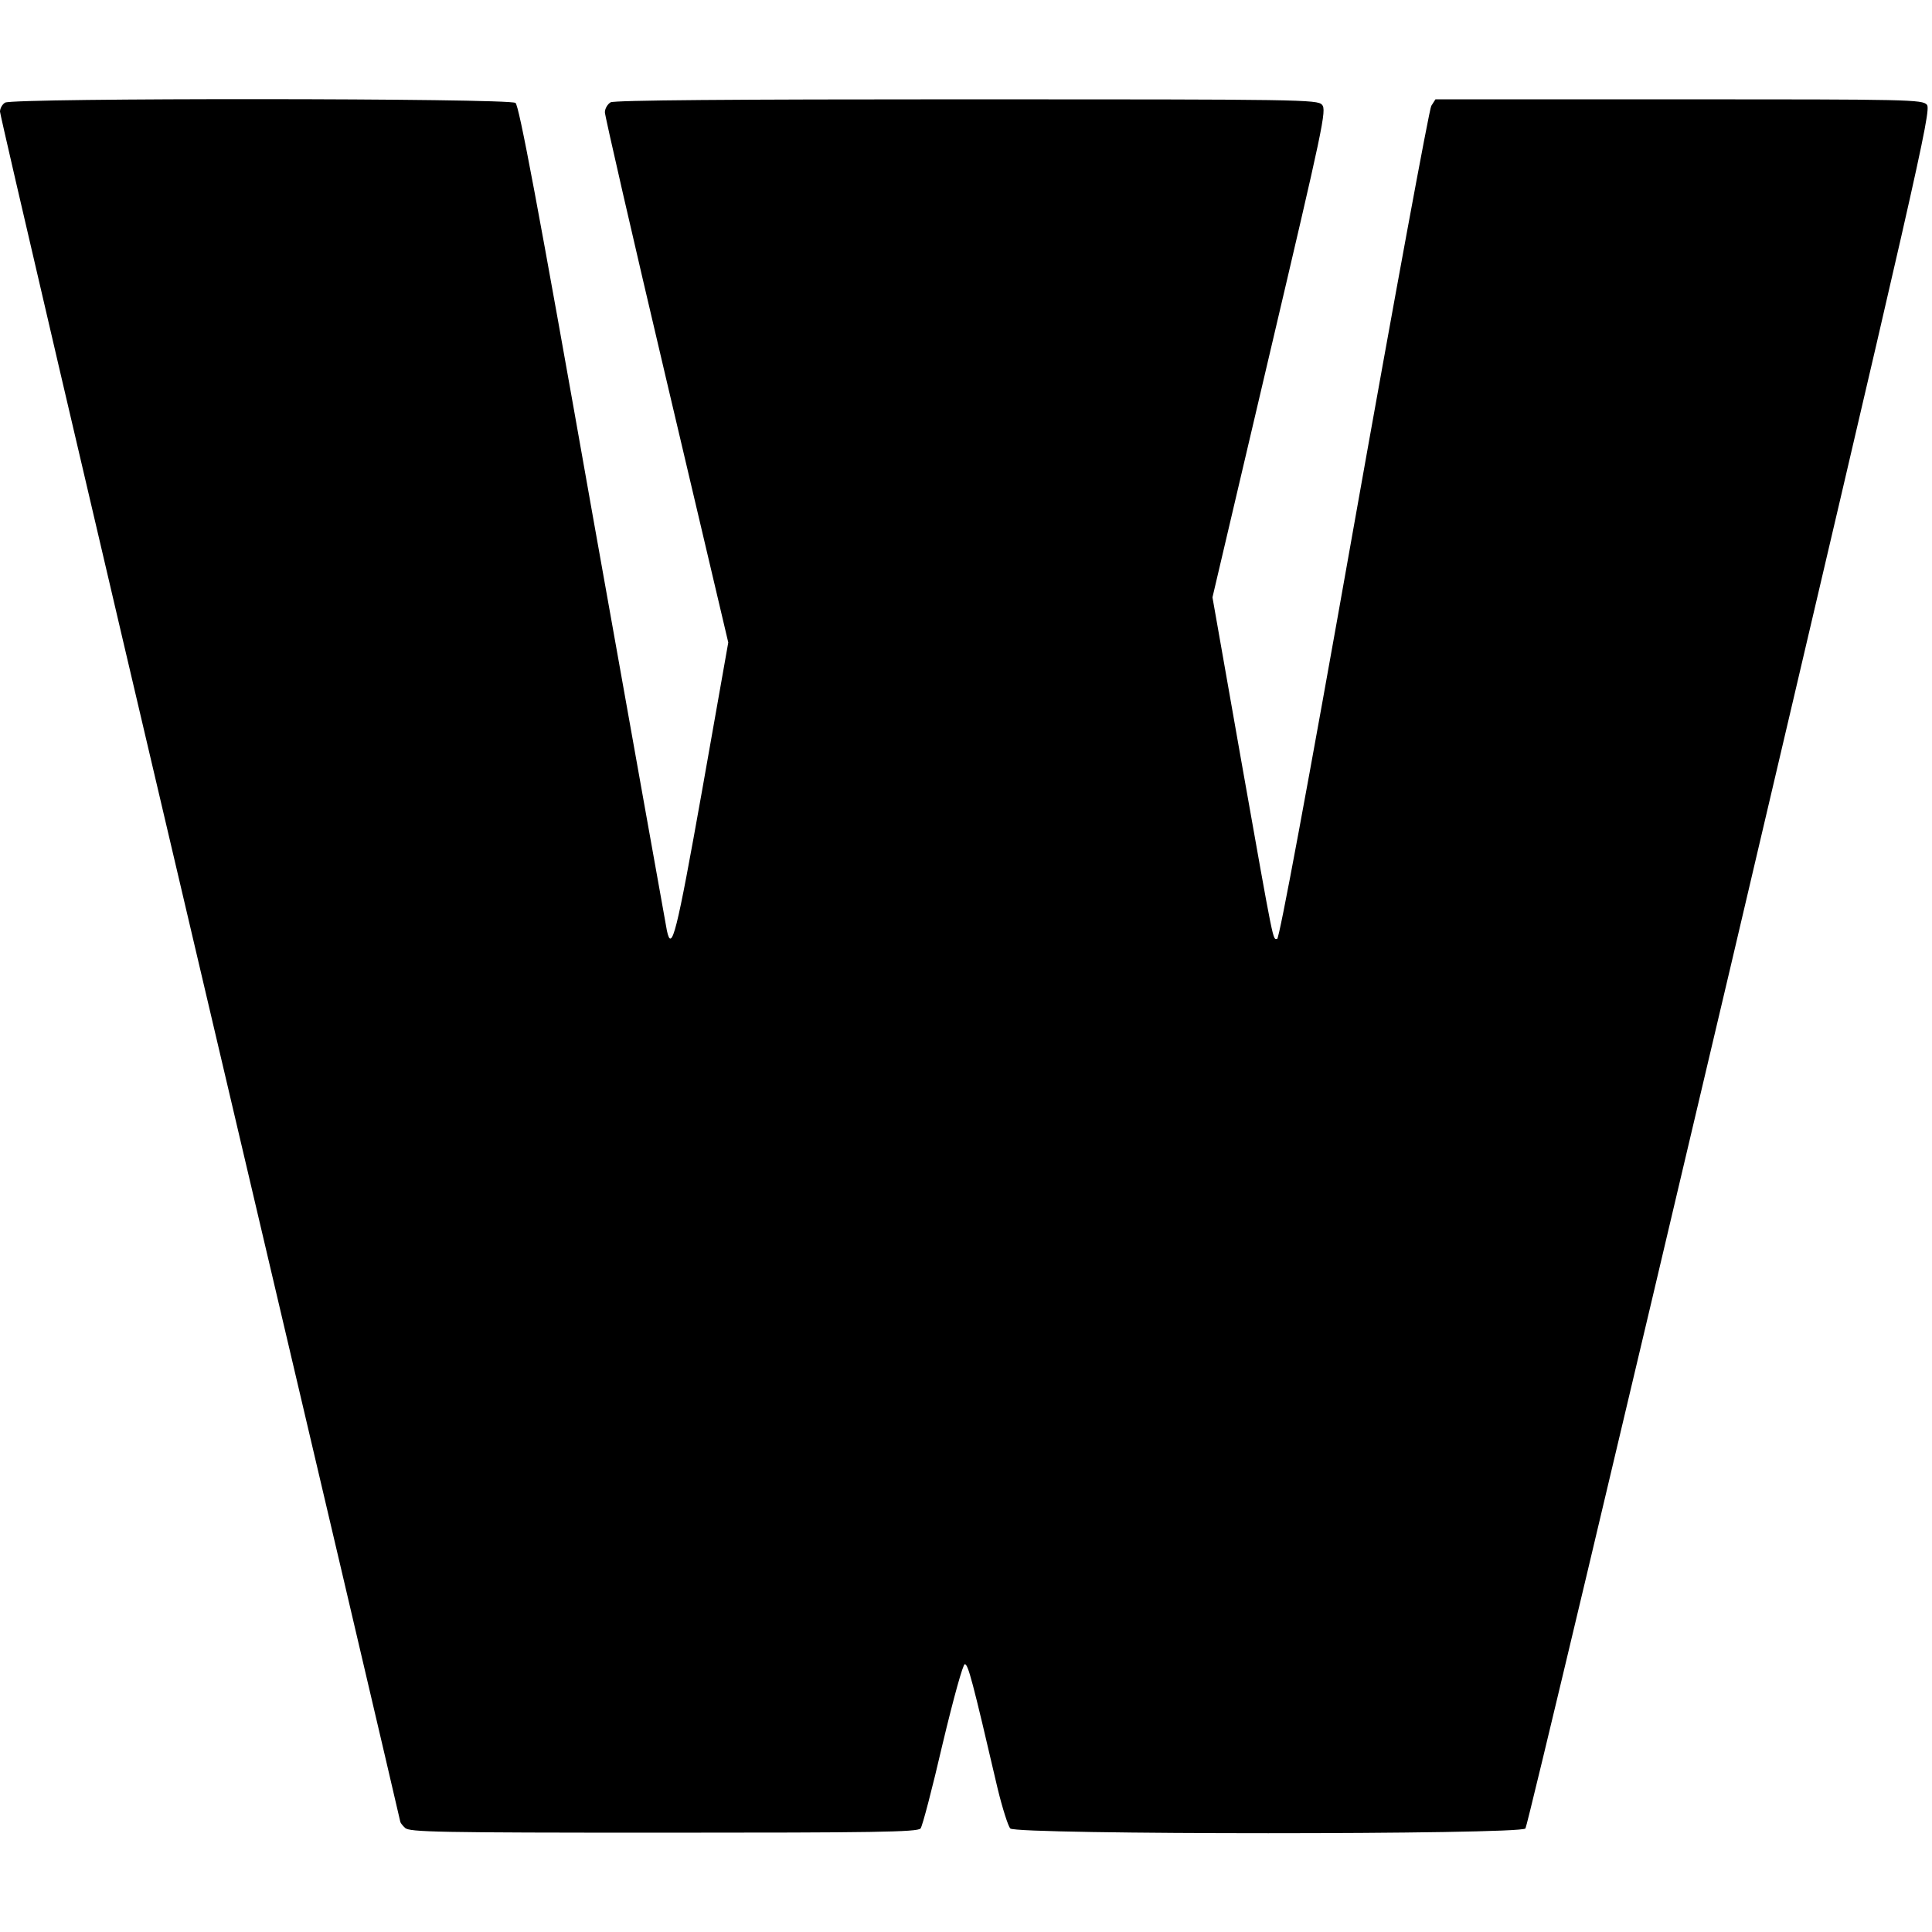 <?xml version="1.0" standalone="no"?>
<!DOCTYPE svg PUBLIC "-//W3C//DTD SVG 20010904//EN"
 "http://www.w3.org/TR/2001/REC-SVG-20010904/DTD/svg10.dtd">
<svg version="1.0" xmlns="http://www.w3.org/2000/svg"
 width="642pt" height="642pt" viewBox="0 0 642 642"
 preserveAspectRatio="xMidYMid meet">
<g transform="translate(0,642) scale(0.1,-0.1)"
fill="#000000" stroke="none">
<path d="M17 6079 c-9 -5 -17 -19 -17 -30 0 -12 299 -1293 665 -2849 366
-1555 665 -2830 665 -2833 0 -3 7 -13 16 -21 14 -14 105 -16 858 -16 698 0
845 2 855 14 6 7 39 133 73 280 38 159 68 266 74 266 11 0 25 -52 109 -413 16
-66 35 -125 42 -133 21 -21 1695 -21 1712 0 6 7 312 1295 681 2861 625 2660
669 2850 653 2867 -15 17 -57 18 -824 18 l-809 0 -14 -22 c-7 -13 -123 -641
-257 -1395 -156 -880 -248 -1373 -255 -1373 -15 0 -8 -36 -119 590 l-96 545
190 809 c178 757 190 811 174 828 -15 17 -68 18 -1180 18 -784 0 -1171 -3
-1184 -10 -10 -6 -19 -21 -19 -33 0 -12 92 -413 205 -892 l205 -870 -87 -492
c-85 -477 -101 -541 -117 -465 -3 15 -114 637 -247 1382 -184 1041 -244 1358
-256 1368 -22 16 -1668 17 -1696 1z"/>
</g>
</svg>

